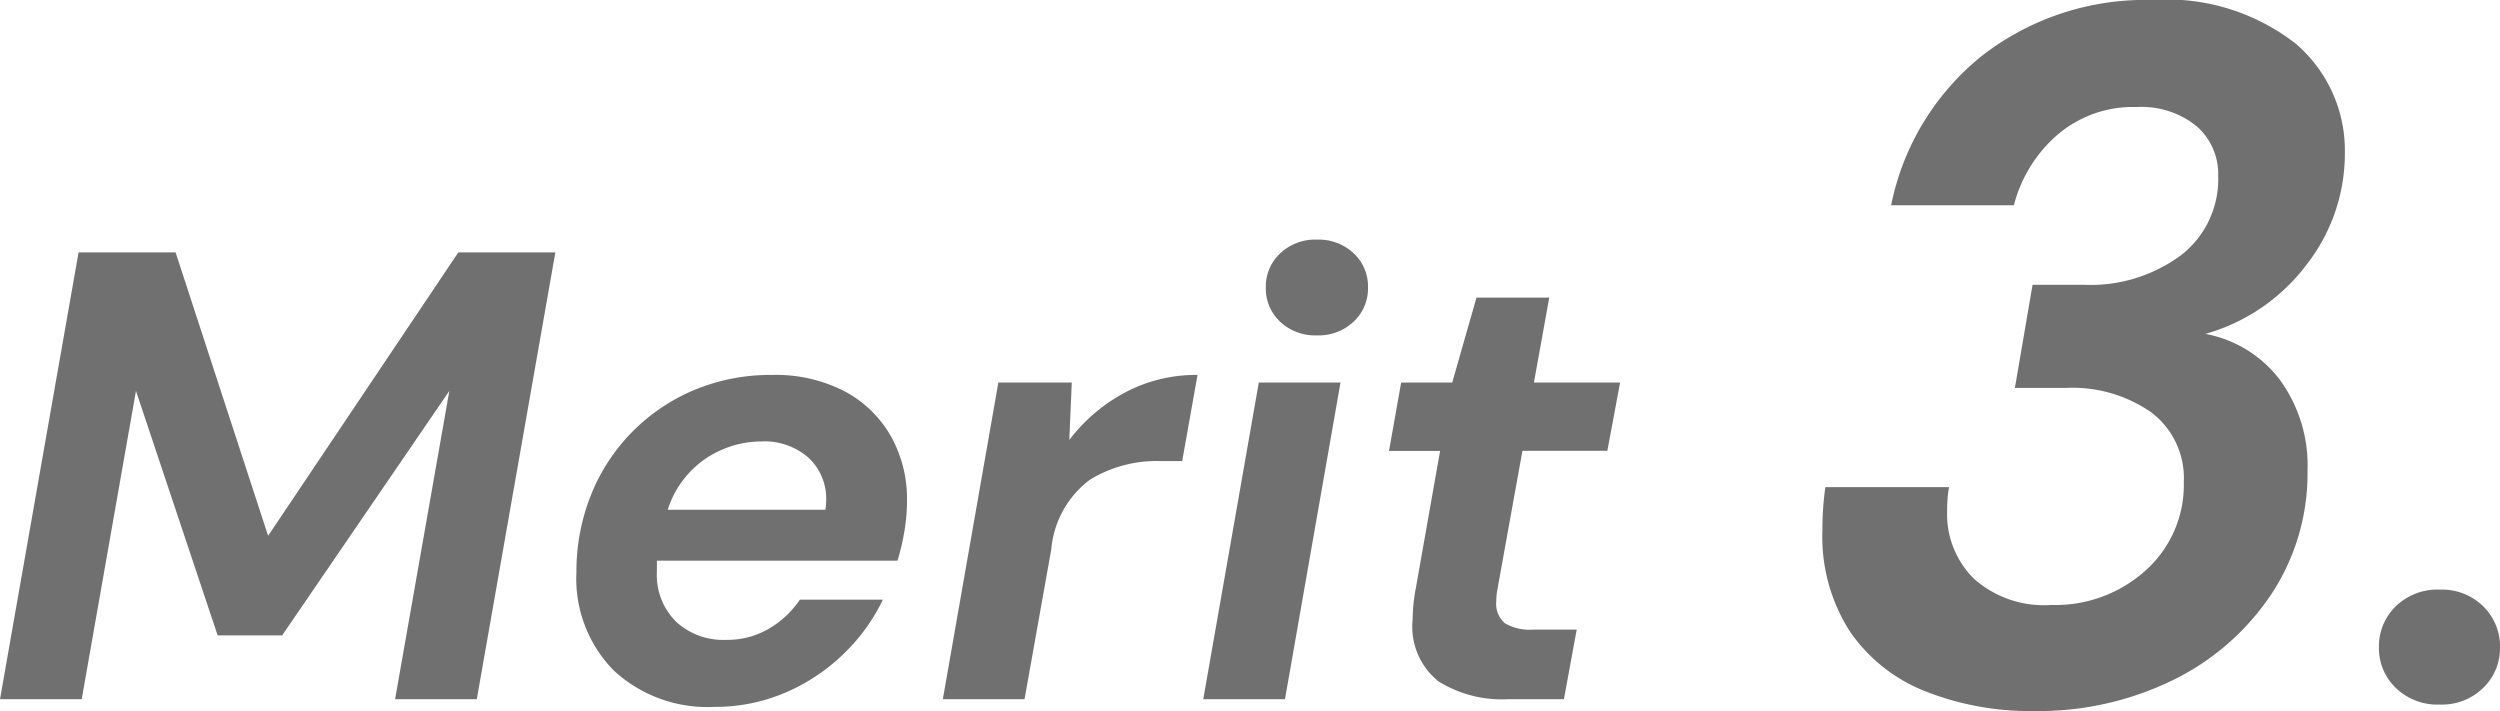 <svg xmlns="http://www.w3.org/2000/svg" width="101.827" height="28.96"><path d="M0 28.48l3.2-18.2h3.952l3.768 11.544 7.748-11.544h3.952l-3.2 18.2h-3.328l2.21-12.558-6.81 9.958H8.866l-3.328-9.958-2.21 12.558zm29.094.312a5.616 5.616 0 01-4.095-1.482 5.333 5.333 0 01-1.521-4 8.385 8.385 0 01.572-3.094 7.71 7.71 0 011.638-2.561 7.781 7.781 0 012.532-1.746 8.051 8.051 0 013.237-.637 6.08 6.08 0 012.938.663 4.708 4.708 0 011.885 1.82 5.212 5.212 0 01.663 2.639 7.4 7.4 0 01-.114 1.286 9.175 9.175 0 01-.273 1.157h-9.8v.443a2.681 2.681 0 00.78 2.041 2.824 2.824 0 002.028.741 3.374 3.374 0 001.756-.455 3.922 3.922 0 001.261-1.183h3.38a7.7 7.7 0 01-1.628 2.236 7.8 7.8 0 01-2.366 1.56 7.236 7.236 0 01-2.873.572zM31.02 17.98a4.1 4.1 0 00-2.262.689 3.949 3.949 0 00-1.56 2.093h6.422a2.768 2.768 0 00.026-.286 2.288 2.288 0 00-.7-1.82 2.715 2.715 0 00-1.926-.676zm7.382 10.5l2.262-12.9h2.99l-.1 2.34A6.982 6.982 0 0145.799 16a6.13 6.13 0 012.977-.728l-.624 3.508h-.91a5.184 5.184 0 00-2.86.767 3.971 3.971 0 00-1.562 2.823l-1.09 6.11zm15.236-14.82a2.076 2.076 0 01-1.5-.559 1.845 1.845 0 01-.58-1.391 1.845 1.845 0 01.585-1.391 2.076 2.076 0 011.5-.559 2.076 2.076 0 011.495.559 1.845 1.845 0 01.582 1.391 1.845 1.845 0 01-.585 1.391 2.076 2.076 0 01-1.497.559zM49.01 28.48l2.262-12.9H54.6l-2.262 12.9zm12.4 0a4.879 4.879 0 01-2.819-.728 2.848 2.848 0 01-1.053-2.522 7.054 7.054 0 01.13-1.274l.988-5.59h-2.08l.494-2.786h2.08l.988-3.458h2.964l-.624 3.458h3.51l-.52 2.782H62.01l-1.014 5.618a2.645 2.645 0 00-.052.52 1.029 1.029 0 00.351.884 1.983 1.983 0 001.157.26h1.768l-.52 2.836zm21.418.48a11.549 11.549 0 01-4.4-.8 6.688 6.688 0 01-3.08-2.44 7.143 7.143 0 01-1.12-4.12 12.442 12.442 0 01.12-1.76h5.04a3.906 3.906 0 00-.06.44q-.02.24-.02.56a3.688 3.688 0 001.08 2.72 4.282 4.282 0 003.16 1.08 5.476 5.476 0 003.86-1.42 4.662 4.662 0 001.54-3.58 3.353 3.353 0 00-1.32-2.84 5.615 5.615 0 00-3.48-1h-2.08l.72-4.2h2.08a6.2 6.2 0 003.96-1.2 3.911 3.911 0 001.52-3.24 2.574 2.574 0 00-.88-2.02 3.552 3.552 0 00-2.44-.78 4.715 4.715 0 00-3.26 1.16 5.645 5.645 0 00-1.74 2.84h-5a10.42 10.42 0 013.74-6.12 10.85 10.85 0 016.9-2.24 8.523 8.523 0 015.84 1.78 5.721 5.721 0 012 4.46 7.349 7.349 0 01-1.56 4.54 7.815 7.815 0 01-4.12 2.82 4.936 4.936 0 013.04 1.88 5.923 5.923 0 011.12 3.68 8.932 8.932 0 01-1.46 5.02 10.163 10.163 0 01-3.98 3.5 12.453 12.453 0 01-5.72 1.28zm16.55-.263a2.431 2.431 0 01-1.8-.682 2.239 2.239 0 01-.682-1.643 2.276 2.276 0 01.682-1.674 2.431 2.431 0 011.8-.682 2.391 2.391 0 011.767.682 2.276 2.276 0 01.682 1.674 2.239 2.239 0 01-.682 1.643 2.391 2.391 0 01-1.767.682z" fill="#707070"/></svg>